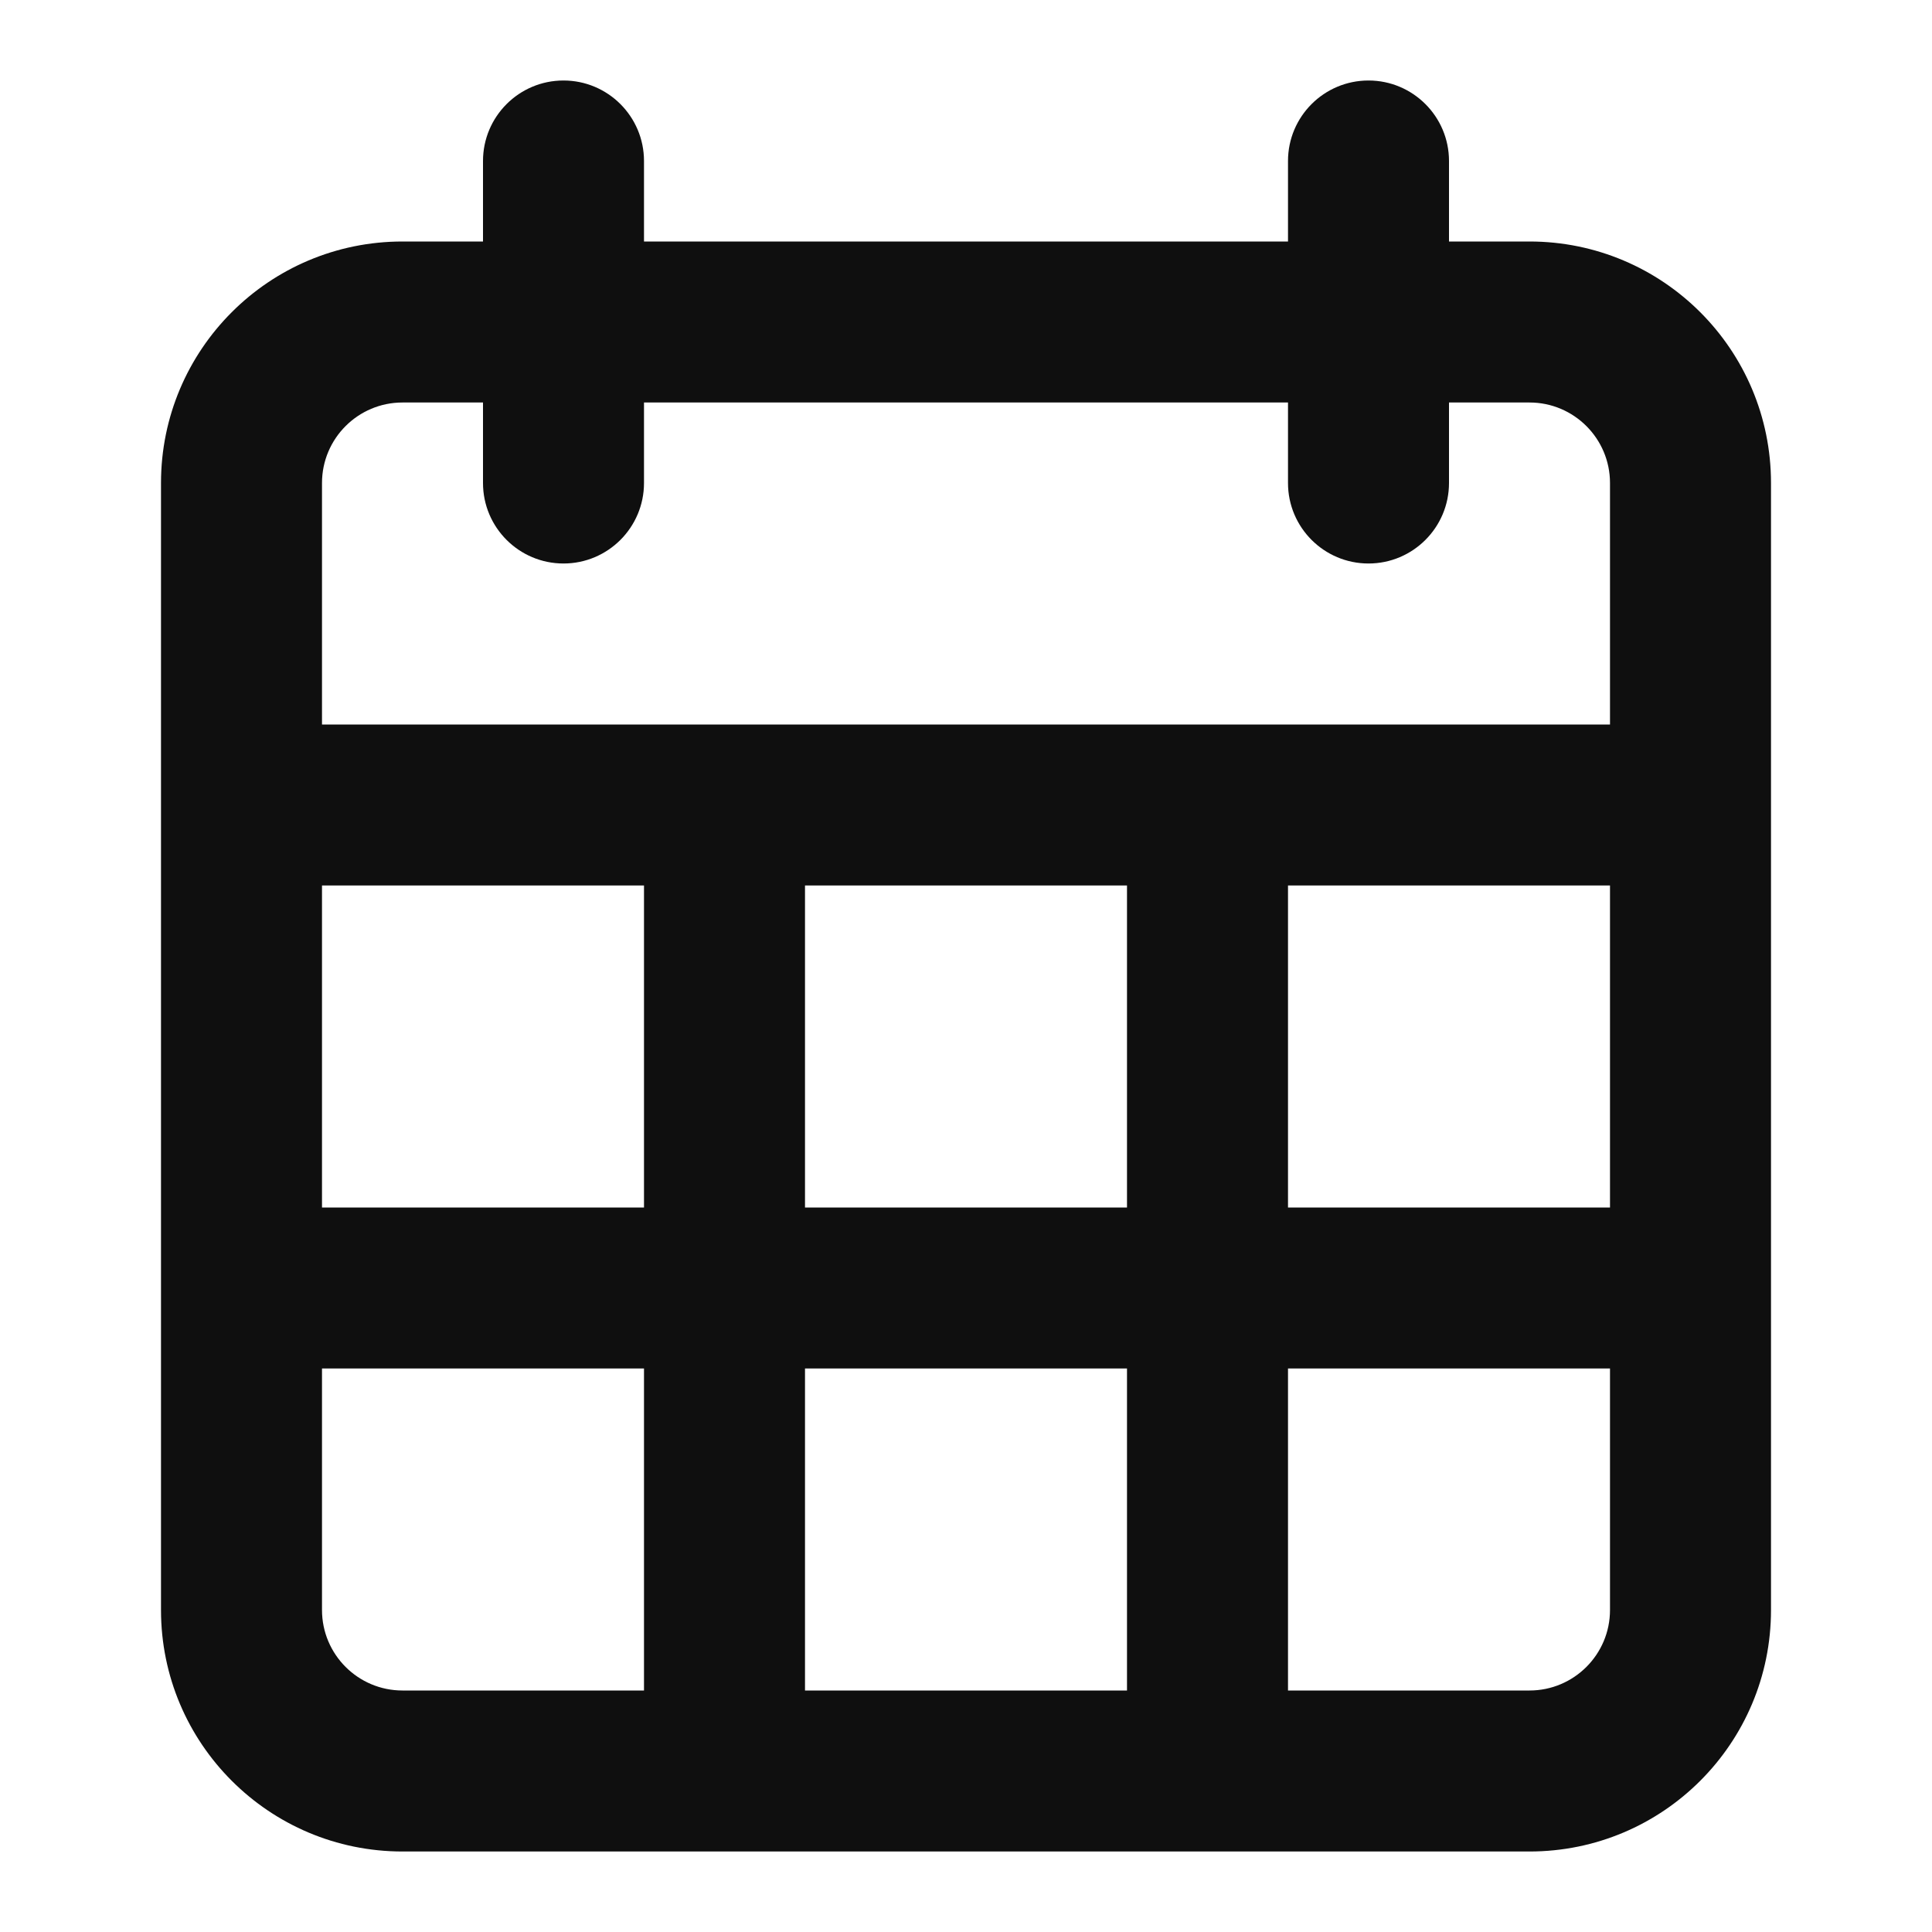 <?xml version="1.0" encoding="utf-8"?><!-- Скачано с сайта svg4.ru / Downloaded from svg4.ru -->
<svg width="800px" height="800px" viewBox="0 0 24 24" fill="none" xmlns="http://www.w3.org/2000/svg">
<path fill-rule="evenodd" clip-rule="evenodd" d="M7 1C6.448 1 6 1.448 6 2V3H5C3.343 3 2 4.343 2 6V20C2 21.657 3.343 23 5 23H19C20.657 23 22 21.657 22 20V6C22 4.343 20.657 3 19 3H18V2C18 1.448 17.552 1 17 1C16.448 1 16 1.448 16 2V3H8V2C8 1.448 7.552 1 7 1ZM16 6V5H8V6C8 6.552 7.552 7 7 7C6.448 7 6 6.552 6 6V5H5C4.448 5 4 5.448 4 6V9H20V6C20 5.448 19.552 5 19 5H18V6C18 6.552 17.552 7 17 7C16.448 7 16 6.552 16 6ZM4 15V11H8V15H4ZM4 17V20C4 20.552 4.448 21 5 21H8V17H4ZM10 17V21H14V17H10ZM16 17V21H19C19.552 21 20 20.552 20 20V17H16ZM20 15H16V11H20V15ZM14 15H10V11H14V15Z" fill="#0F0F0F"/>
</svg>